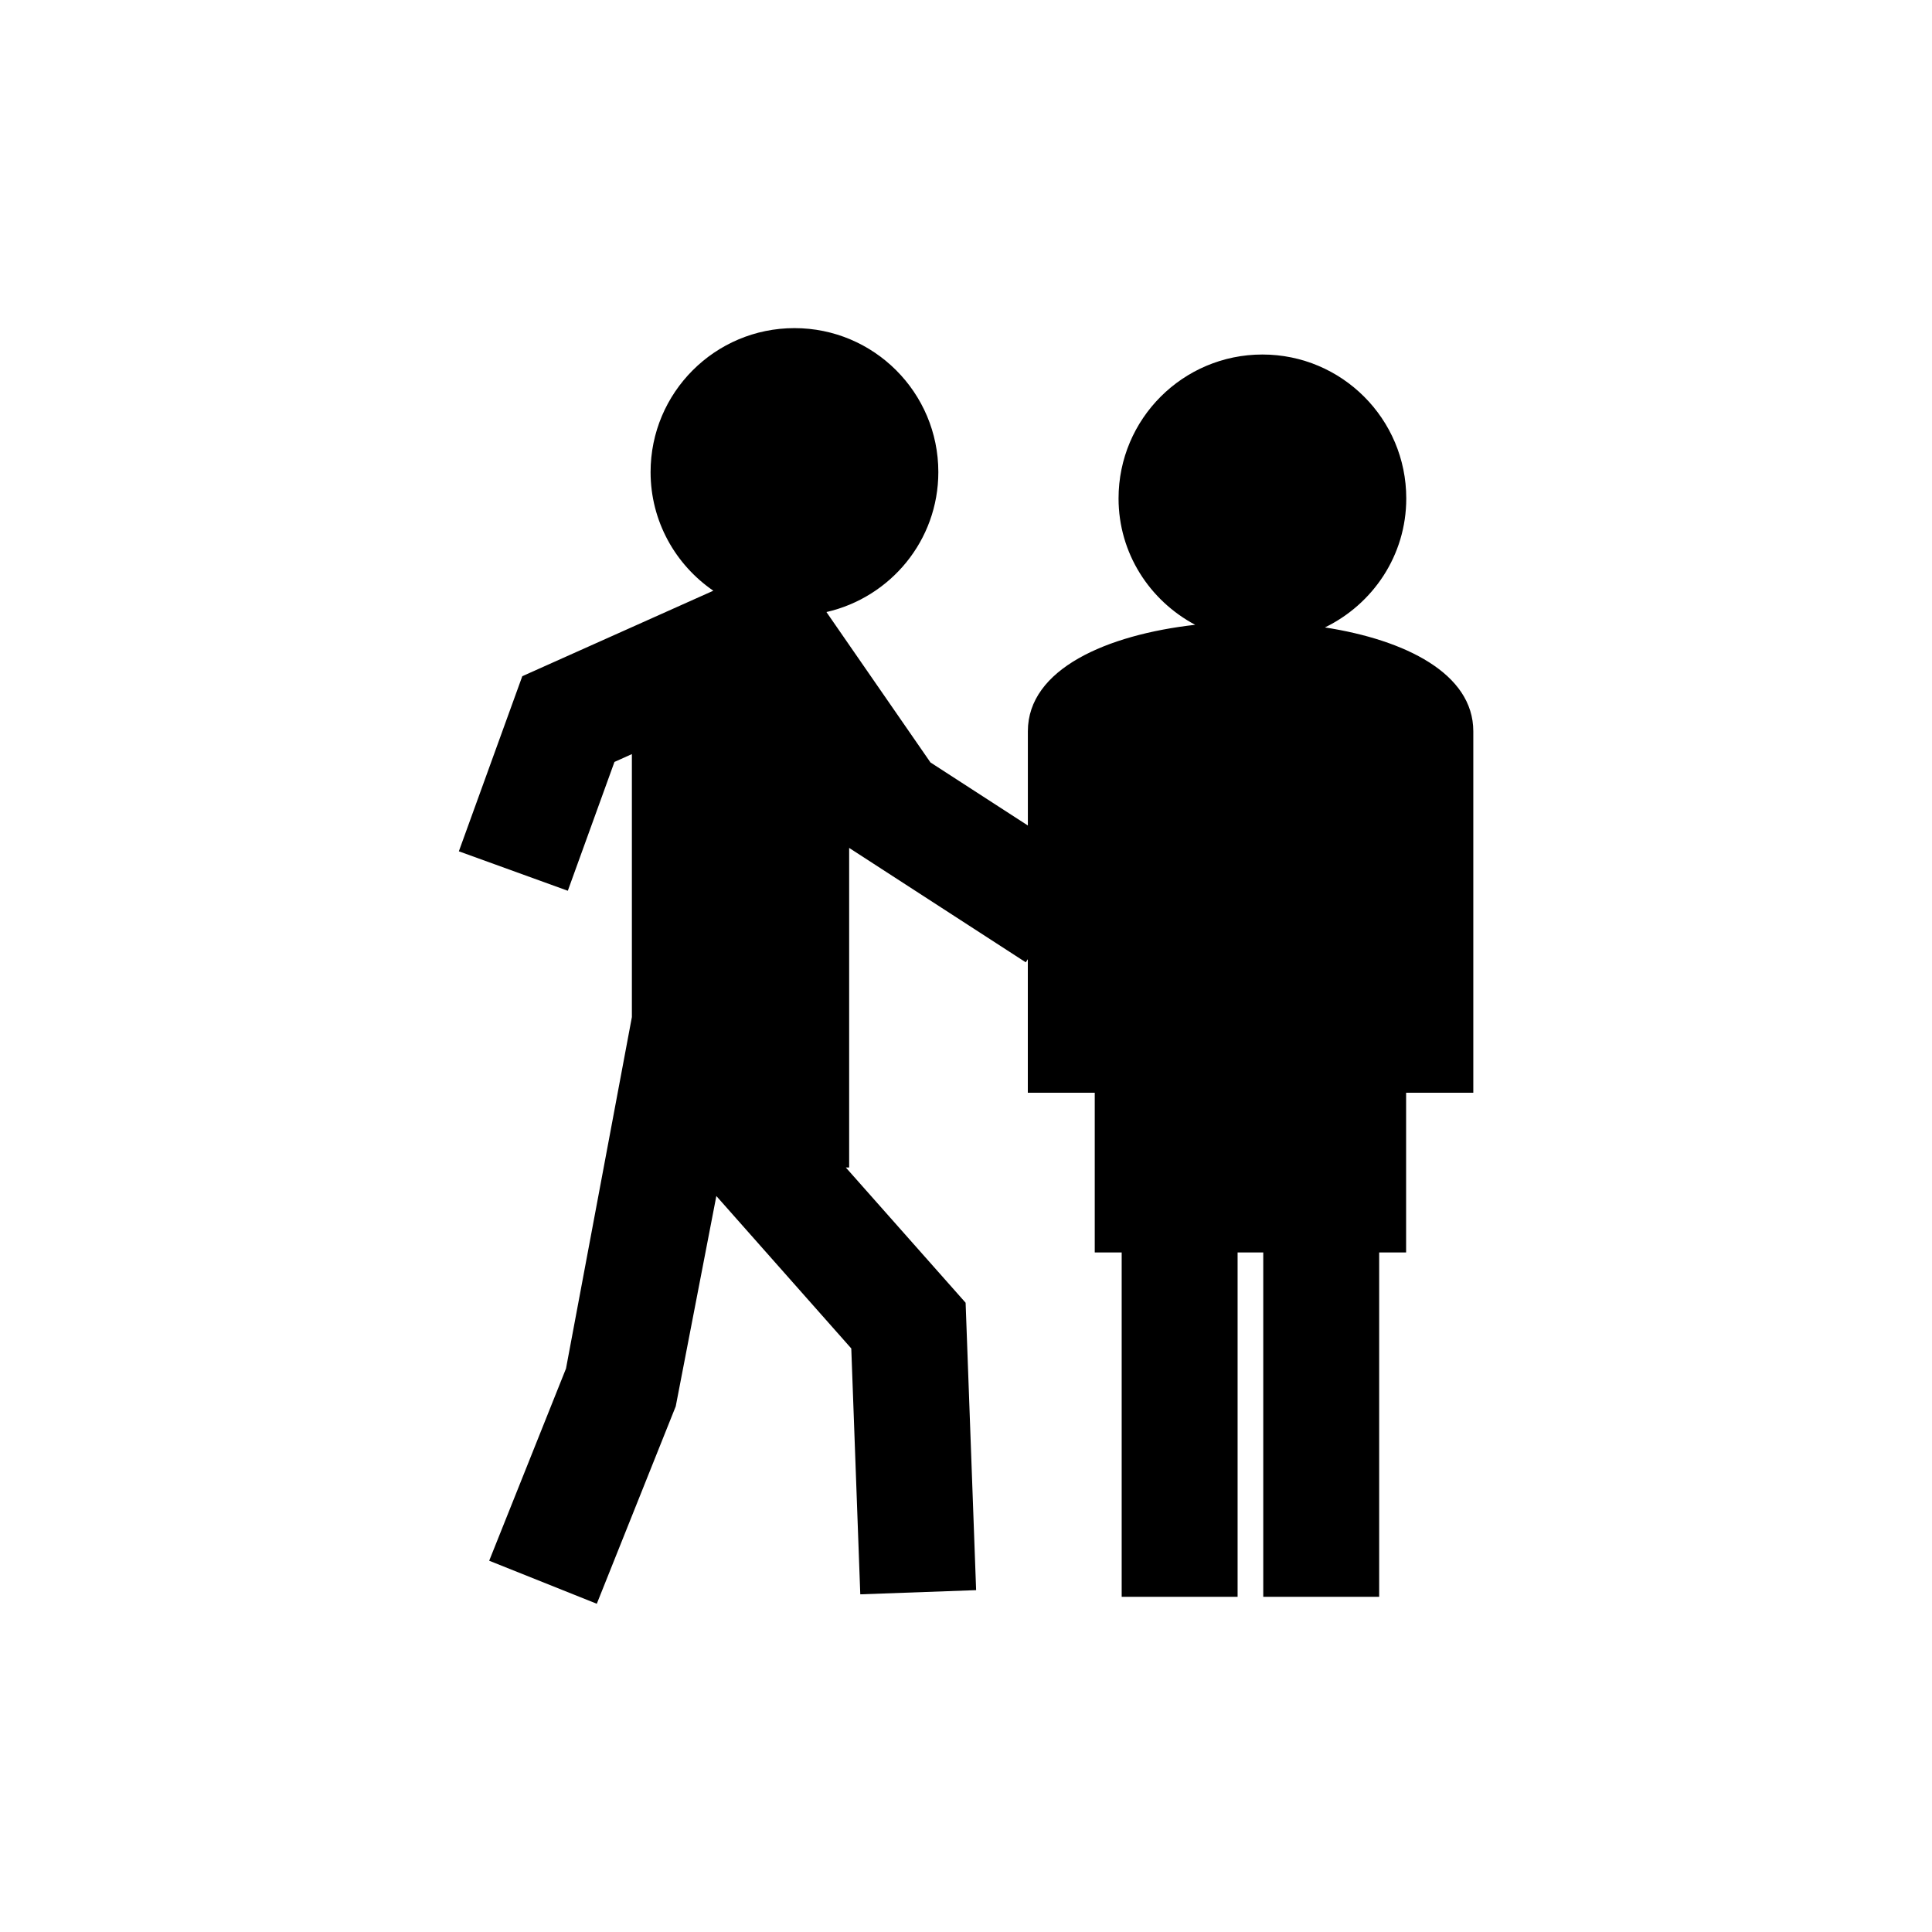 <?xml version="1.0" encoding="utf-8"?>
<!-- Generator: Adobe Illustrator 16.0.4, SVG Export Plug-In . SVG Version: 6.00 Build 0)  -->
<!DOCTYPE svg PUBLIC "-//W3C//DTD SVG 1.1//EN" "http://www.w3.org/Graphics/SVG/1.1/DTD/svg11.dtd">
<svg version="1.1" id="Layer_1" xmlns="http://www.w3.org/2000/svg" xmlns:xlink="http://www.w3.org/1999/xlink" x="0px" y="0px"
	 width="50px" height="50px" viewBox="0 0 50 50" enable-background="new 0 0 50 50" xml:space="preserve">
<path d="M38.122,28.28H36.39v4.133h-0.697v8.912h-3v-8.912h-0.664v8.912h-3v-8.912h-0.697V28.28h-1.732v-3.456l-0.053,0.081
	l-4.571-2.961v8.271H21.89l3.1,3.5l0.272,7.438l-2.998,0.108l-0.233-6.363l-3.492-3.945l-1.051,5.443l-2.043,5.109l-2.785-1.113
	l1.988-4.974l1.705-9.096v-6.806l-0.451,0.203l-1.207,3.334l-2.82-1.021l1.642-4.532l4.944-2.212
	c-0.979-0.671-1.624-1.796-1.624-3.071c0-2.058,1.668-3.725,3.723-3.725c2.056,0,3.724,1.667,3.724,3.725
	c0,1.771-1.239,3.244-2.896,3.623l2.692,3.892l2.521,1.632v-2.439c0-1.613,2.05-2.498,4.33-2.755
	c-1.175-0.625-1.983-1.848-1.983-3.271c0-2.058,1.668-3.724,3.723-3.724s3.723,1.666,3.723,3.724c0,1.475-0.863,2.735-2.105,3.339
	c2.076,0.322,3.84,1.191,3.84,2.688v9.354H38.122z"/>
</svg>
